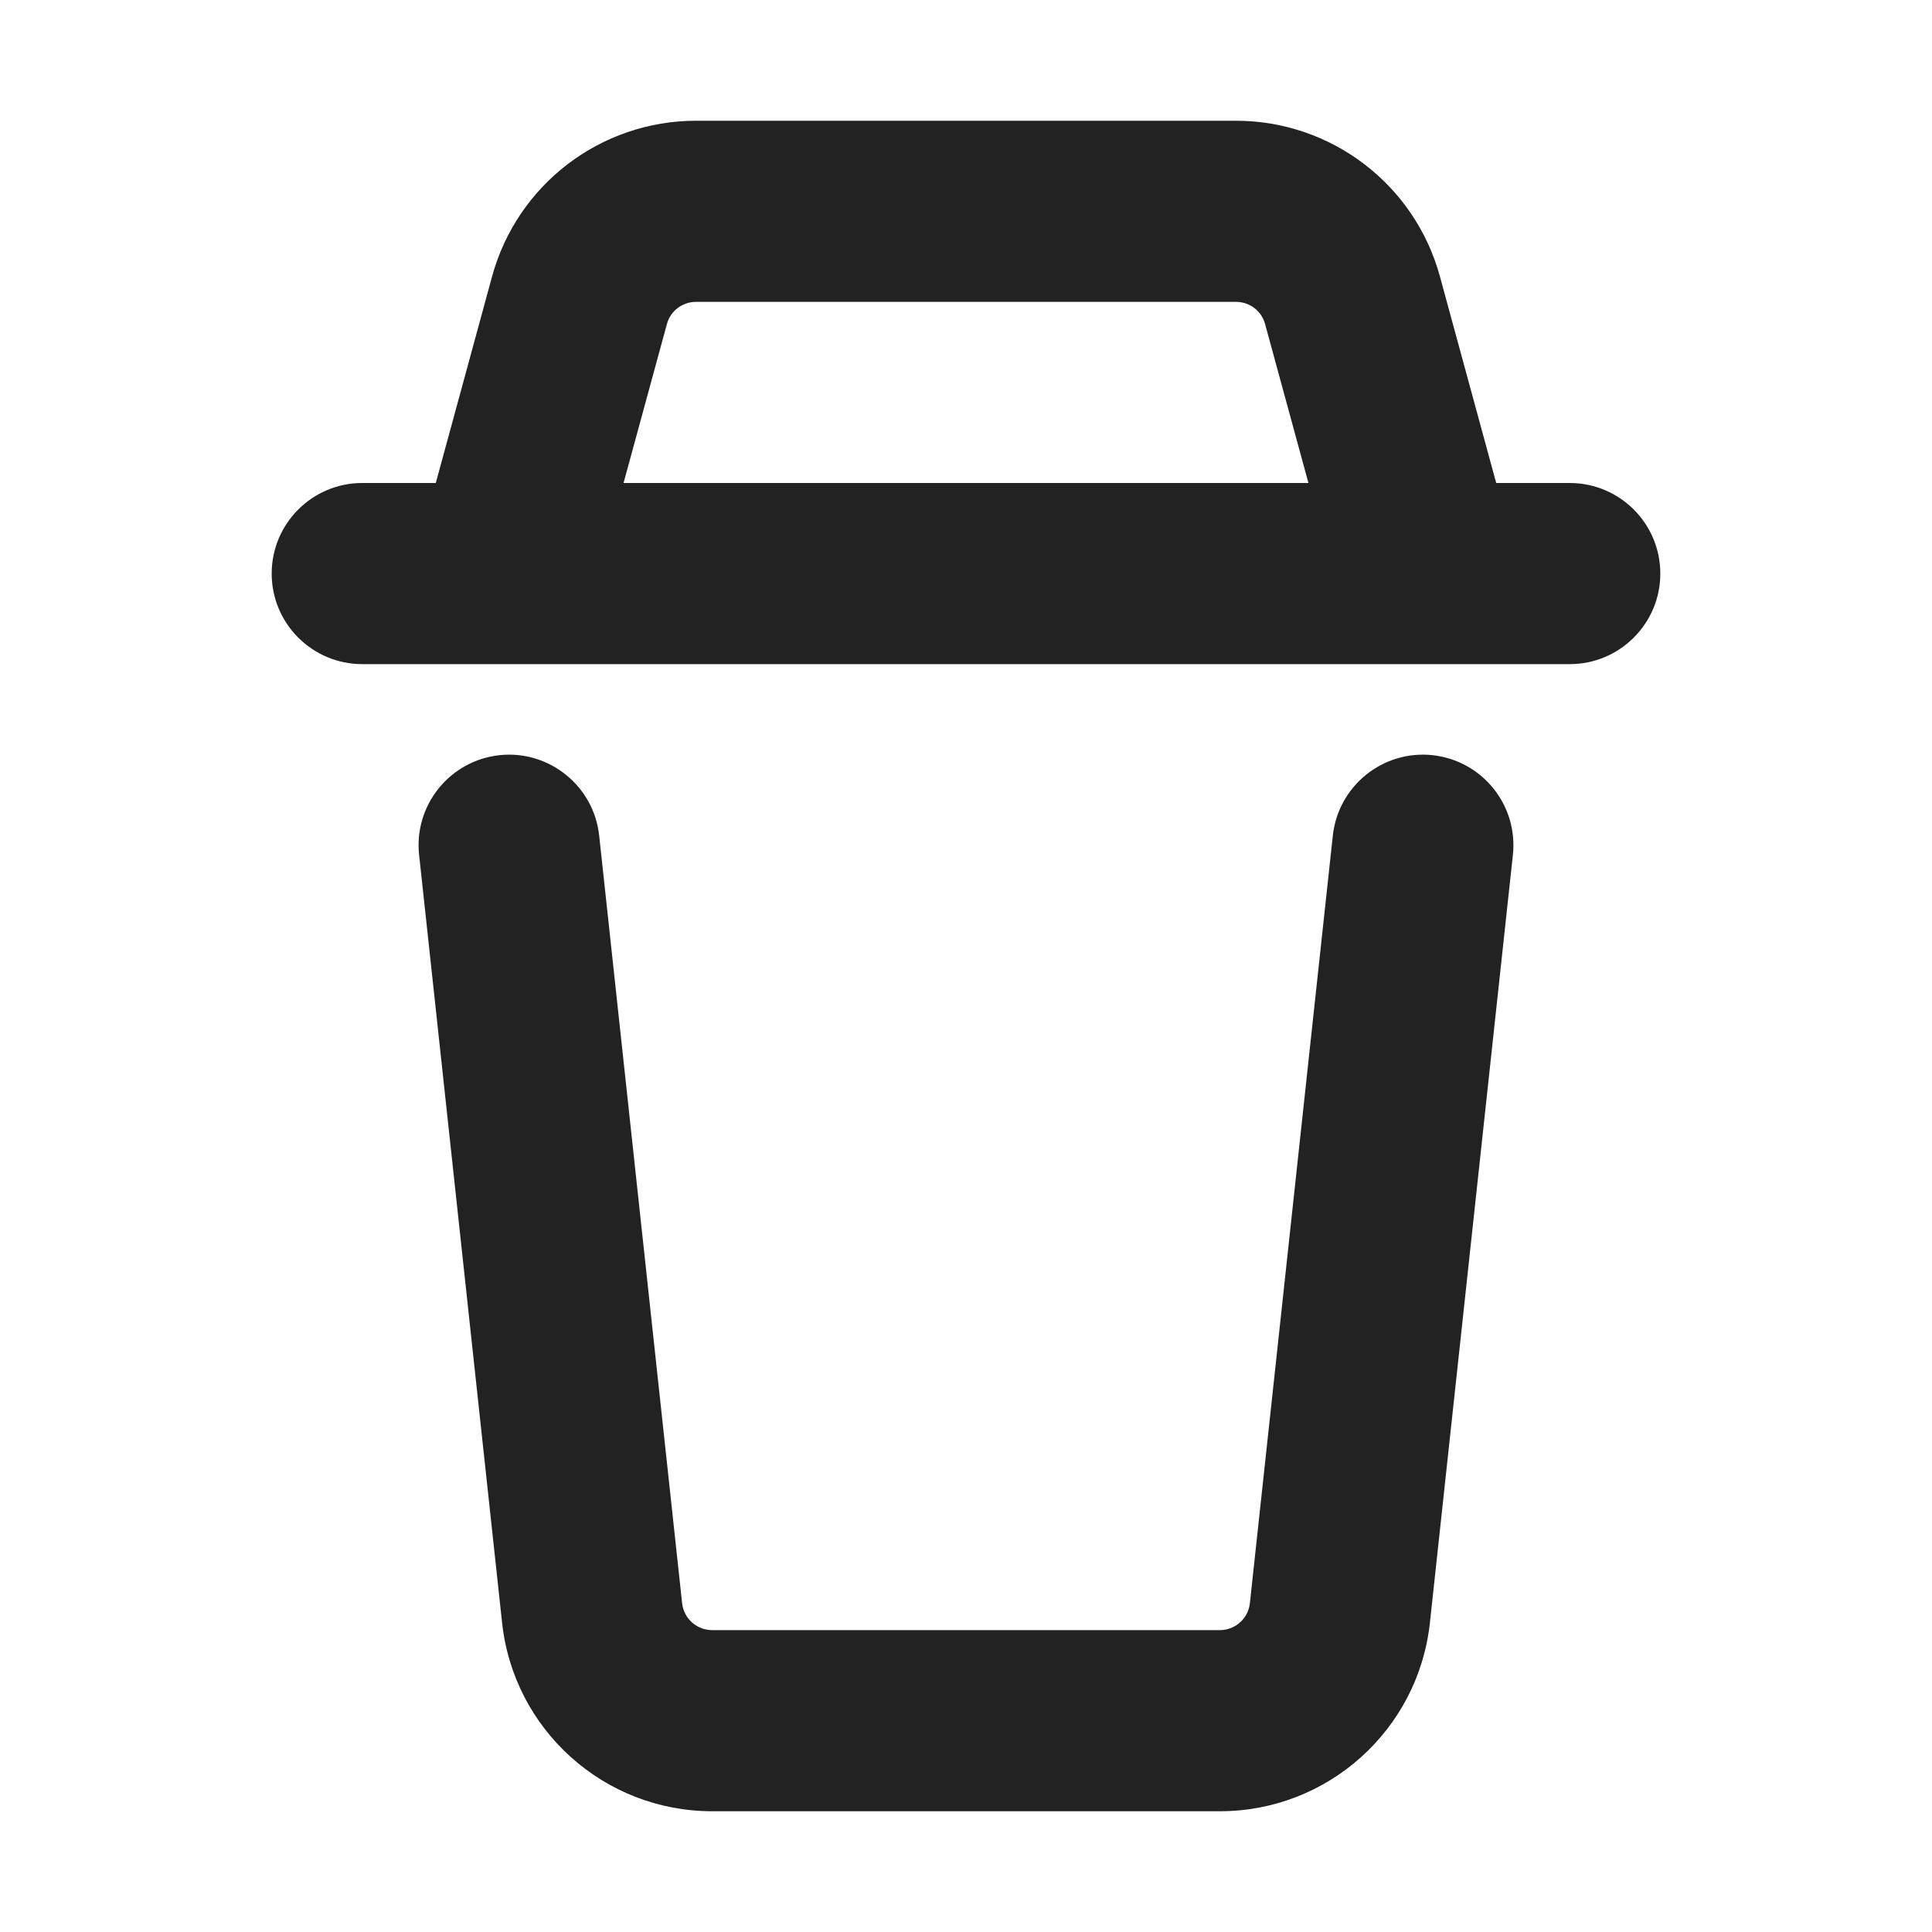 <svg width="16" height="16" viewBox="0 0 16 16" fill="none" xmlns="http://www.w3.org/2000/svg">
<path fill-rule="evenodd" clip-rule="evenodd" d="M3.609 4L4.075 2.29C4.283 1.528 4.975 1 5.764 1H10.236C11.025 1 11.717 1.528 11.925 2.29L12.391 4H13C13.414 4 13.75 4.336 13.75 4.75C13.75 5.164 13.414 5.5 13 5.5H3C2.586 5.5 2.25 5.164 2.25 4.75C2.25 4.336 2.586 4 3 4H3.609ZM5.523 2.684C5.552 2.575 5.651 2.5 5.764 2.5H10.236C10.349 2.5 10.448 2.575 10.477 2.684L10.836 4H5.164L5.523 2.684Z" fill="#222222"/>
<path d="M4.136 6.254C4.547 6.21 4.917 6.508 4.962 6.919L5.649 13.277C5.663 13.404 5.77 13.5 5.898 13.5H10.102C10.23 13.5 10.337 13.404 10.351 13.277L11.038 6.919C11.083 6.508 11.453 6.21 11.864 6.254C12.276 6.299 12.574 6.669 12.529 7.081L11.842 13.438C11.746 14.327 10.996 15 10.102 15H5.898C5.004 15 4.254 14.327 4.158 13.438L3.471 7.081C3.426 6.669 3.724 6.299 4.136 6.254Z" fill="#222222"/>
</svg>
